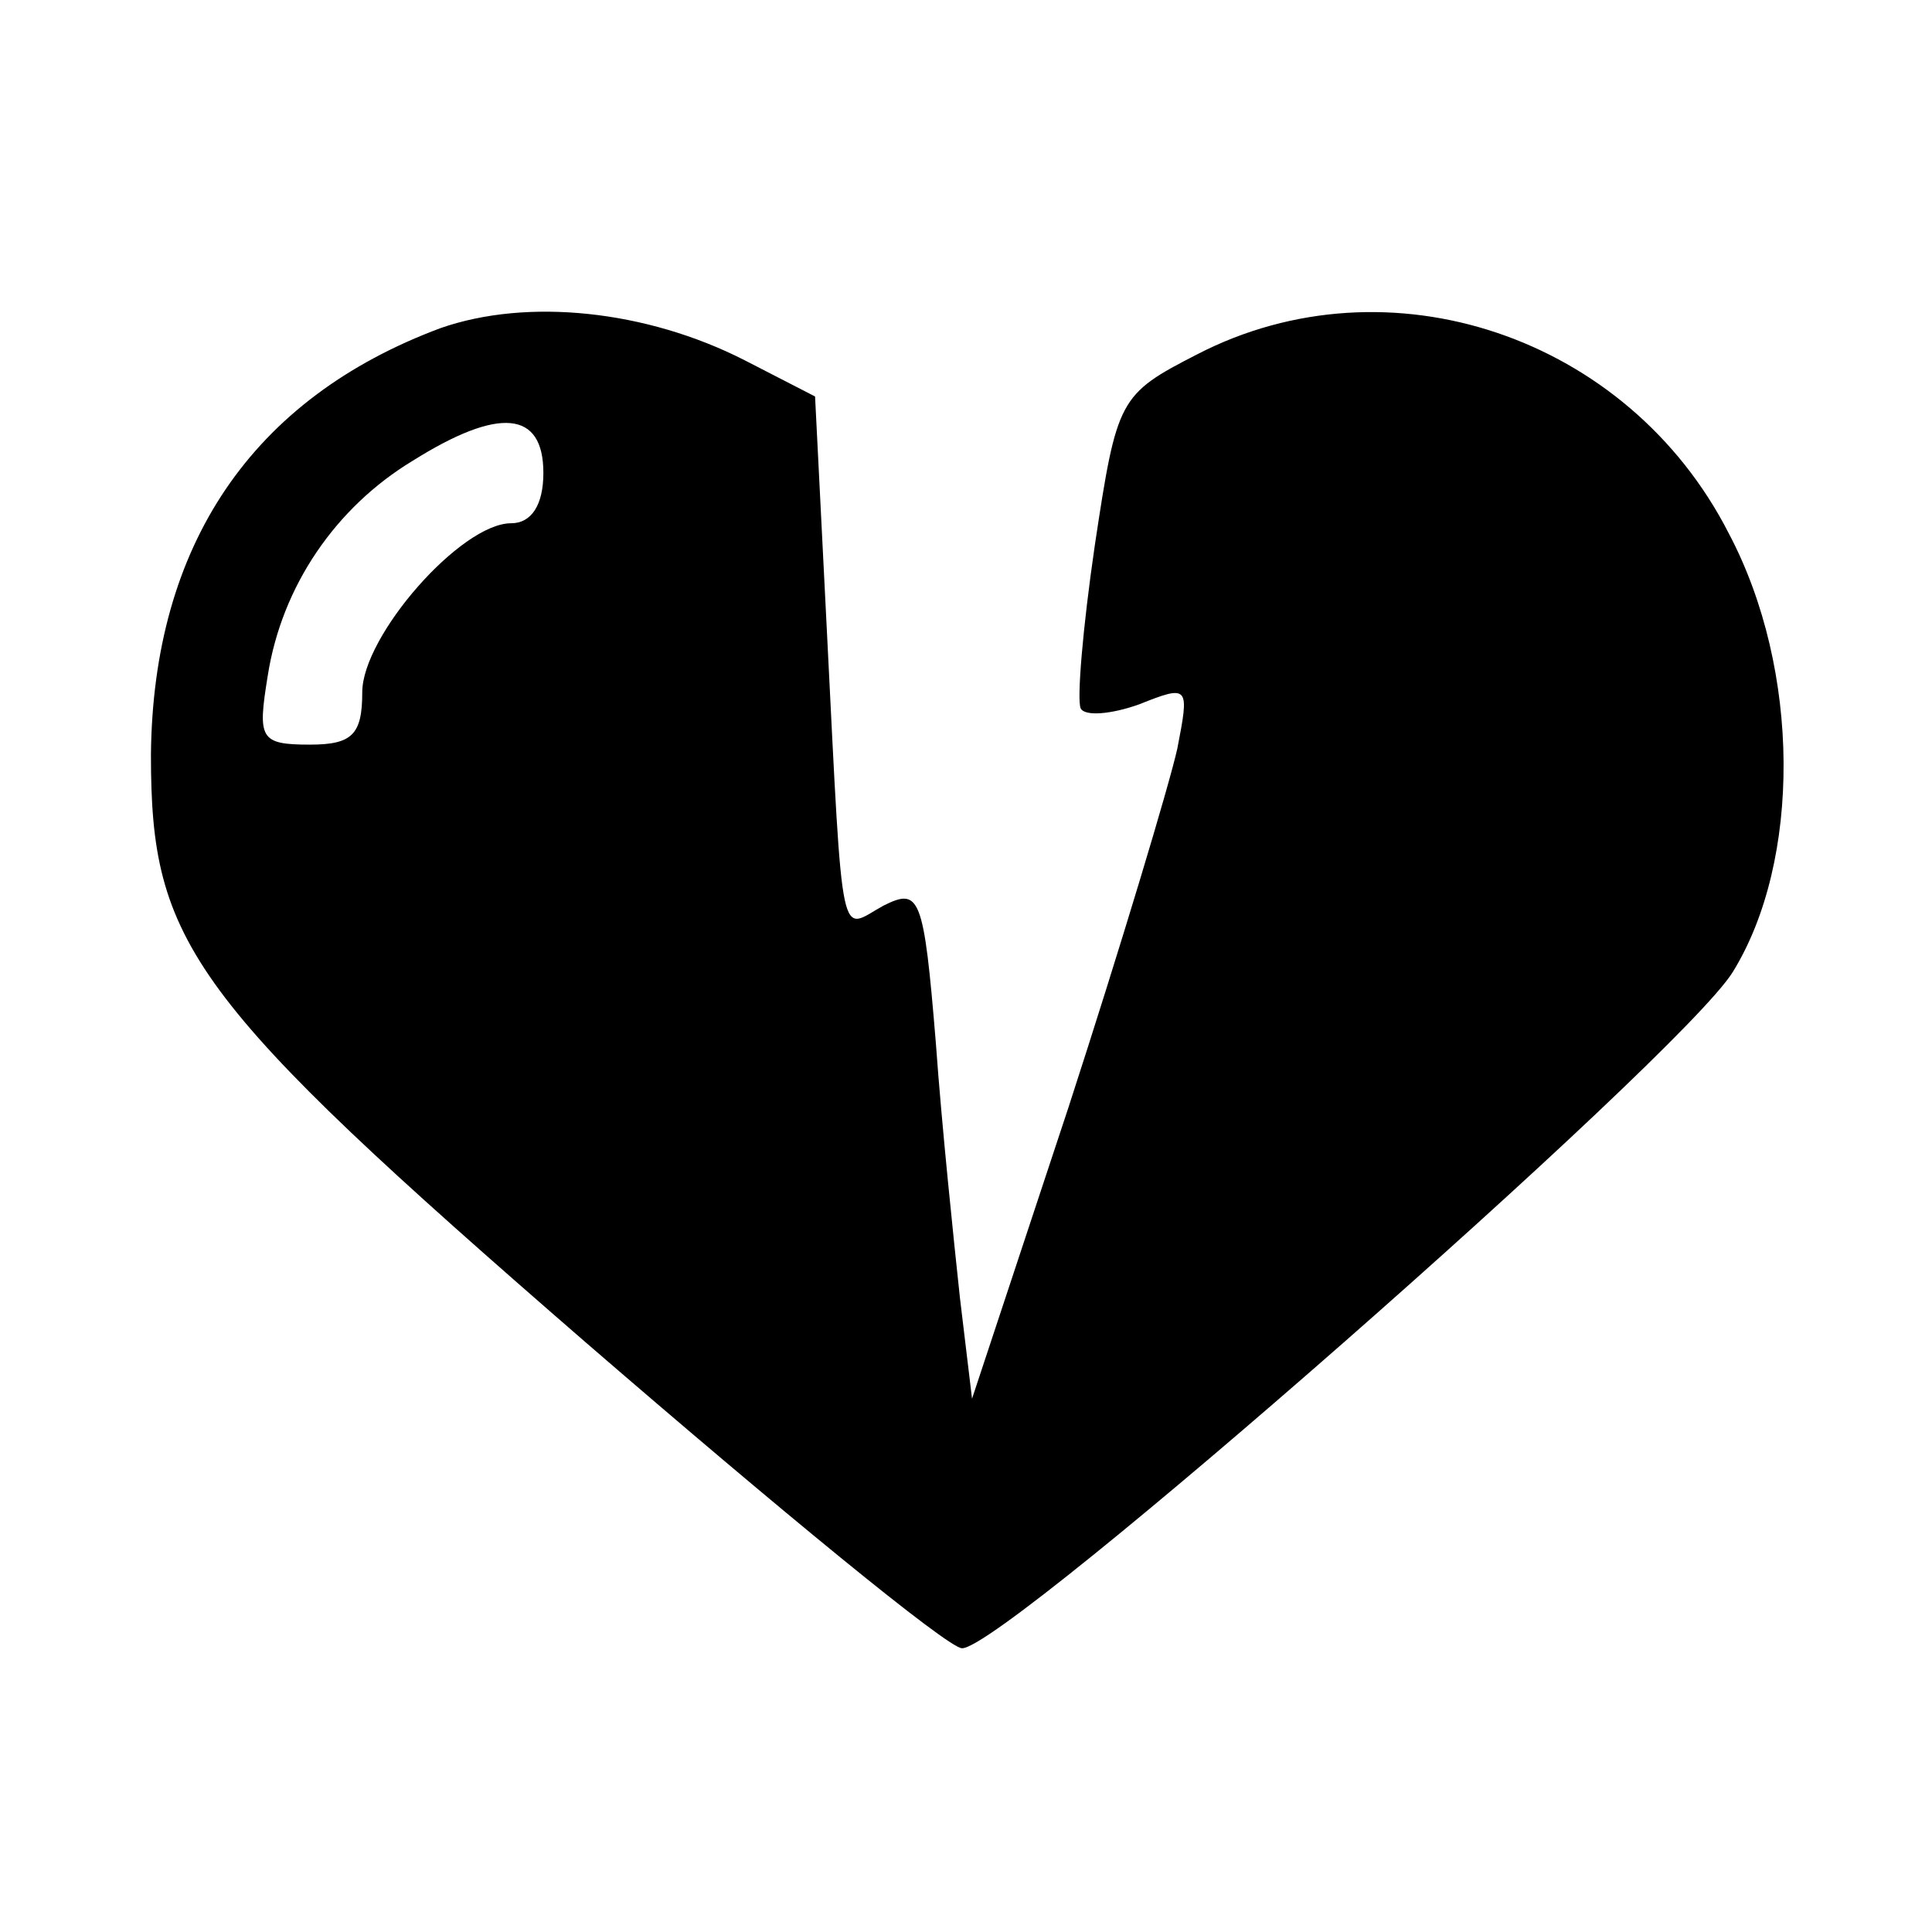 <?xml version="1.0" standalone="no"?>
<!DOCTYPE svg PUBLIC "-//W3C//DTD SVG 20010904//EN"
 "http://www.w3.org/TR/2001/REC-SVG-20010904/DTD/svg10.dtd">
<svg version="1.0" xmlns="http://www.w3.org/2000/svg"
 width="96pt" height="96pt" viewBox="0 0 96 96"
 preserveAspectRatio="xMidYMid meet">
<g transform="translate(0,96) scale(0.1,-0.1)"
fill="#000000" stroke="none">
<path d="M219 797 c-94 -35 -143 -108 -144 -212 0 -94 19 -121 216 -292 96
-83 180 -152 187 -152 21 -1 357 294 383 336 34 55 34 150 -2 218 -50 98 -169
138 -264 89 -39 -20 -40 -22 -51 -95 -6 -41 -9 -77 -7 -81 2 -4 15 -3 29 2 25
10 25 9 19 -22 -4 -18 -28 -98 -54 -178 l-48 -145 -6 50 c-3 28 -9 85 -12 127
-6 73 -8 77 -26 68 -22 -12 -20 -25 -28 134 l-6 119 -35 18 c-49 25 -108 31
-151 16z m51 -72 c0 -16 -6 -25 -16 -25 -25 0 -74 -56 -74 -84 0 -21 -5 -26
-26 -26 -25 0 -26 3 -21 34 7 45 34 84 72 107 43 27 65 25 65 -6z"/>
</g>
</svg>
